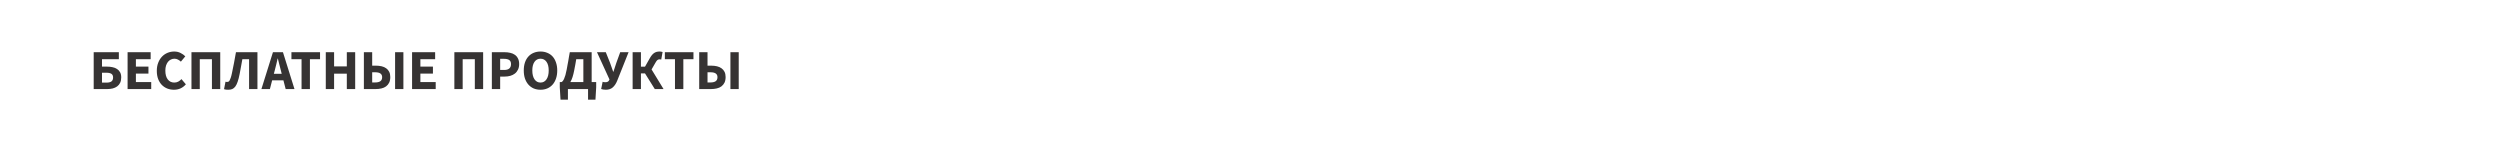 <?xml version="1.0" encoding="UTF-8"?> <svg xmlns="http://www.w3.org/2000/svg" width="796" height="53" viewBox="0 0 796 53" fill="none"> <g filter="url(#filter0_d)"> <rect x="8.794" y="4.065" width="778.452" height="36.651" rx="6" fill="white"></rect> </g> <path d="M29.831 28.358V16.622H37.841V18.854H32.477V21.212H34.097C34.709 21.212 35.285 21.272 35.825 21.392C36.377 21.5 36.857 21.692 37.265 21.968C37.673 22.232 37.997 22.58 38.237 23.012C38.477 23.444 38.597 23.984 38.597 24.632C38.597 25.304 38.483 25.88 38.255 26.36C38.027 26.828 37.709 27.212 37.301 27.512C36.905 27.8 36.437 28.016 35.897 28.16C35.357 28.292 34.781 28.358 34.169 28.358H29.831ZM32.477 26.306H33.899C34.607 26.306 35.135 26.18 35.483 25.928C35.831 25.664 36.005 25.244 36.005 24.668C36.005 24.116 35.825 23.726 35.465 23.498C35.105 23.27 34.577 23.156 33.881 23.156H32.477V26.306ZM40.624 28.358V16.622H47.968V18.854H43.27V21.212H47.266V23.426H43.27V26.126H48.148V28.358H40.624ZM55.382 28.574C54.638 28.574 53.936 28.448 53.276 28.196C52.616 27.932 52.034 27.548 51.53 27.044C51.038 26.54 50.648 25.916 50.36 25.172C50.072 24.416 49.928 23.546 49.928 22.562C49.928 21.59 50.078 20.726 50.378 19.97C50.678 19.202 51.08 18.554 51.584 18.026C52.088 17.498 52.676 17.096 53.348 16.82C54.02 16.544 54.728 16.406 55.472 16.406C56.228 16.406 56.906 16.562 57.506 16.874C58.106 17.174 58.604 17.528 59 17.936L57.596 19.628C57.296 19.352 56.978 19.13 56.642 18.962C56.318 18.782 55.946 18.692 55.526 18.692C55.13 18.692 54.752 18.782 54.392 18.962C54.044 19.13 53.738 19.376 53.474 19.7C53.222 20.024 53.018 20.42 52.862 20.888C52.718 21.356 52.646 21.884 52.646 22.472C52.646 23.684 52.904 24.626 53.42 25.298C53.936 25.958 54.626 26.288 55.49 26.288C55.97 26.288 56.396 26.186 56.768 25.982C57.152 25.766 57.488 25.502 57.776 25.19L59.18 26.846C58.196 27.998 56.93 28.574 55.382 28.574ZM60.962 28.358V16.622H70.124V28.358H67.478V18.854H63.608V28.358H60.962ZM72.7 28.574C72.388 28.574 72.13 28.562 71.926 28.538C71.722 28.514 71.524 28.466 71.332 28.394L71.8 26.018C71.884 26.042 71.962 26.06 72.034 26.072C72.118 26.084 72.208 26.09 72.304 26.09C72.448 26.09 72.586 26.066 72.718 26.018C72.85 25.958 72.976 25.832 73.096 25.64C73.216 25.436 73.336 25.154 73.456 24.794C73.588 24.422 73.72 23.918 73.852 23.282C74.092 22.19 74.314 21.092 74.518 19.988C74.722 18.884 74.926 17.762 75.13 16.622H81.97V28.358H79.306V18.854H77.164C77.02 19.682 76.876 20.48 76.732 21.248C76.588 22.016 76.444 22.79 76.3 23.57C76.108 24.554 75.898 25.37 75.67 26.018C75.454 26.666 75.202 27.182 74.914 27.566C74.626 27.938 74.302 28.202 73.942 28.358C73.582 28.502 73.168 28.574 72.7 28.574ZM87.482 22.418L87.194 23.498H89.696L89.426 22.418C89.258 21.83 89.096 21.206 88.94 20.546C88.784 19.886 88.628 19.25 88.472 18.638H88.4C88.256 19.262 88.106 19.904 87.95 20.564C87.806 21.212 87.65 21.83 87.482 22.418ZM83.234 28.358L86.906 16.622H90.092L93.764 28.358H90.956L90.236 25.568H86.654L85.934 28.358H83.234ZM96.014 28.358V18.854H92.792V16.622H101.9V18.854H98.678V28.358H96.014ZM103.73 28.358V16.622H106.376V21.14H110.426V16.622H113.09V28.358H110.426V23.462H106.376V28.358H103.73ZM115.859 28.358V16.622H118.505V20.906H119.675C120.335 20.906 120.947 20.972 121.511 21.104C122.075 21.236 122.561 21.452 122.969 21.752C123.377 22.04 123.695 22.412 123.923 22.868C124.151 23.324 124.265 23.876 124.265 24.524C124.265 25.232 124.145 25.832 123.905 26.324C123.665 26.804 123.335 27.2 122.915 27.512C122.507 27.812 122.015 28.028 121.439 28.16C120.875 28.292 120.269 28.358 119.621 28.358H115.859ZM118.505 26.252H119.459C120.155 26.252 120.695 26.126 121.079 25.874C121.475 25.61 121.673 25.172 121.673 24.56C121.673 23.528 120.935 23.012 119.459 23.012H118.505V26.252ZM125.795 28.358V16.622H128.441V28.358H125.795ZM131.204 28.358V16.622H138.548V18.854H133.85V21.212H137.846V23.426H133.85V26.126H138.728V28.358H131.204ZM144.669 28.358V16.622H153.831V28.358H151.185V18.854H147.315V28.358H144.669ZM156.605 28.358V16.622H160.637C161.285 16.622 161.891 16.688 162.455 16.82C163.019 16.94 163.511 17.15 163.931 17.45C164.351 17.738 164.681 18.128 164.921 18.62C165.173 19.1 165.299 19.694 165.299 20.402C165.299 21.086 165.173 21.68 164.921 22.184C164.681 22.688 164.351 23.102 163.931 23.426C163.511 23.75 163.025 23.99 162.473 24.146C161.921 24.302 161.333 24.38 160.709 24.38H159.251V28.358H156.605ZM159.251 22.274H160.547C161.987 22.274 162.707 21.65 162.707 20.402C162.707 19.79 162.515 19.358 162.131 19.106C161.747 18.854 161.195 18.728 160.475 18.728H159.251V22.274ZM172.097 28.574C171.305 28.574 170.579 28.436 169.919 28.16C169.271 27.872 168.713 27.464 168.245 26.936C167.777 26.408 167.411 25.766 167.147 25.01C166.895 24.254 166.769 23.396 166.769 22.436C166.769 21.476 166.895 20.624 167.147 19.88C167.411 19.124 167.777 18.494 168.245 17.99C168.713 17.474 169.271 17.084 169.919 16.82C170.579 16.544 171.305 16.406 172.097 16.406C172.889 16.406 173.609 16.544 174.257 16.82C174.917 17.084 175.481 17.474 175.949 17.99C176.417 18.506 176.777 19.142 177.029 19.898C177.293 20.642 177.425 21.488 177.425 22.436C177.425 23.396 177.293 24.254 177.029 25.01C176.777 25.766 176.417 26.408 175.949 26.936C175.481 27.464 174.917 27.872 174.257 28.16C173.609 28.436 172.889 28.574 172.097 28.574ZM172.097 26.288C172.901 26.288 173.537 25.946 174.005 25.262C174.473 24.566 174.707 23.624 174.707 22.436C174.707 21.26 174.473 20.342 174.005 19.682C173.537 19.022 172.901 18.692 172.097 18.692C171.293 18.692 170.657 19.022 170.189 19.682C169.721 20.342 169.487 21.26 169.487 22.436C169.487 23.624 169.721 24.566 170.189 25.262C170.657 25.946 171.293 26.288 172.097 26.288ZM180.826 28.358V31.742H178.468L178.234 27.782V26.126H178.774C178.906 26.078 179.038 25.976 179.17 25.82C179.314 25.652 179.458 25.412 179.602 25.1C179.746 24.788 179.89 24.386 180.034 23.894C180.178 23.39 180.316 22.784 180.448 22.076C180.544 21.56 180.628 21.092 180.7 20.672C180.784 20.252 180.862 19.838 180.934 19.43C181.006 19.01 181.078 18.578 181.15 18.134C181.234 17.69 181.324 17.186 181.42 16.622H188.386V26.126H189.826V27.782L189.592 31.742H187.234V28.358H180.826ZM182.824 22.418C182.668 23.21 182.494 23.912 182.302 24.524C182.11 25.136 181.876 25.67 181.6 26.126H185.74V18.854H183.472C183.412 19.202 183.358 19.52 183.31 19.808C183.262 20.084 183.214 20.36 183.166 20.636C183.118 20.9 183.064 21.176 183.004 21.464C182.956 21.74 182.896 22.058 182.824 22.418ZM192.903 28.574C192.555 28.574 192.261 28.55 192.021 28.502C191.781 28.466 191.577 28.412 191.409 28.34L191.877 26.036C191.985 26.072 192.099 26.108 192.219 26.144C192.339 26.168 192.519 26.18 192.759 26.18C193.311 26.18 193.689 26 193.893 25.64L194.055 25.298L190.077 16.622H192.885L194.253 20.042L195.243 22.85H195.315L196.233 20.042L197.475 16.622H200.139L196.521 25.694C196.161 26.594 195.693 27.302 195.117 27.818C194.553 28.322 193.815 28.574 192.903 28.574ZM201.429 28.358V16.622H204.075V21.23H205.371L206.901 18.53C207.129 18.134 207.351 17.804 207.567 17.54C207.795 17.264 208.035 17.042 208.287 16.874C208.539 16.706 208.803 16.586 209.079 16.514C209.355 16.442 209.661 16.406 209.997 16.406C210.165 16.406 210.333 16.418 210.501 16.442C210.681 16.466 210.837 16.508 210.969 16.568L210.537 18.962C210.441 18.926 210.345 18.908 210.249 18.908C210.153 18.896 210.075 18.89 210.015 18.89C209.751 18.89 209.523 18.962 209.331 19.106C209.151 19.25 208.941 19.532 208.701 19.952L207.459 22.112L211.275 28.358H208.485L205.371 23.372H204.075V28.358H201.429ZM214.912 28.358V18.854H211.69V16.622H220.798V18.854H217.576V28.358H214.912ZM222.628 28.358V16.622H225.274V20.906H226.444C227.104 20.906 227.716 20.972 228.28 21.104C228.844 21.236 229.33 21.452 229.738 21.752C230.146 22.04 230.464 22.412 230.692 22.868C230.92 23.324 231.034 23.876 231.034 24.524C231.034 25.232 230.914 25.832 230.674 26.324C230.434 26.804 230.104 27.2 229.684 27.512C229.276 27.812 228.784 28.028 228.208 28.16C227.644 28.292 227.038 28.358 226.39 28.358H222.628ZM225.274 26.252H226.228C226.924 26.252 227.464 26.126 227.848 25.874C228.244 25.61 228.442 25.172 228.442 24.56C228.442 23.528 227.704 23.012 226.228 23.012H225.274V26.252ZM232.564 28.358V16.622H235.21V28.358H232.564Z" fill="#363333"></path> <defs> <filter id="filter0_d" x="0.794" y="0.065" width="794.452" height="52.651" filterUnits="userSpaceOnUse" color-interpolation-filters="sRGB"> <feFlood flood-opacity="0" result="BackgroundImageFix"></feFlood> <feColorMatrix in="SourceAlpha" type="matrix" values="0 0 0 0 0 0 0 0 0 0 0 0 0 0 0 0 0 0 127 0"></feColorMatrix> <feOffset dy="4"></feOffset> <feGaussianBlur stdDeviation="4"></feGaussianBlur> <feColorMatrix type="matrix" values="0 0 0 0 0 0 0 0 0 0 0 0 0 0 0 0 0 0 0.25 0"></feColorMatrix> <feBlend mode="normal" in2="BackgroundImageFix" result="effect1_dropShadow"></feBlend> <feBlend mode="normal" in="SourceGraphic" in2="effect1_dropShadow" result="shape"></feBlend> </filter> </defs> </svg> 
